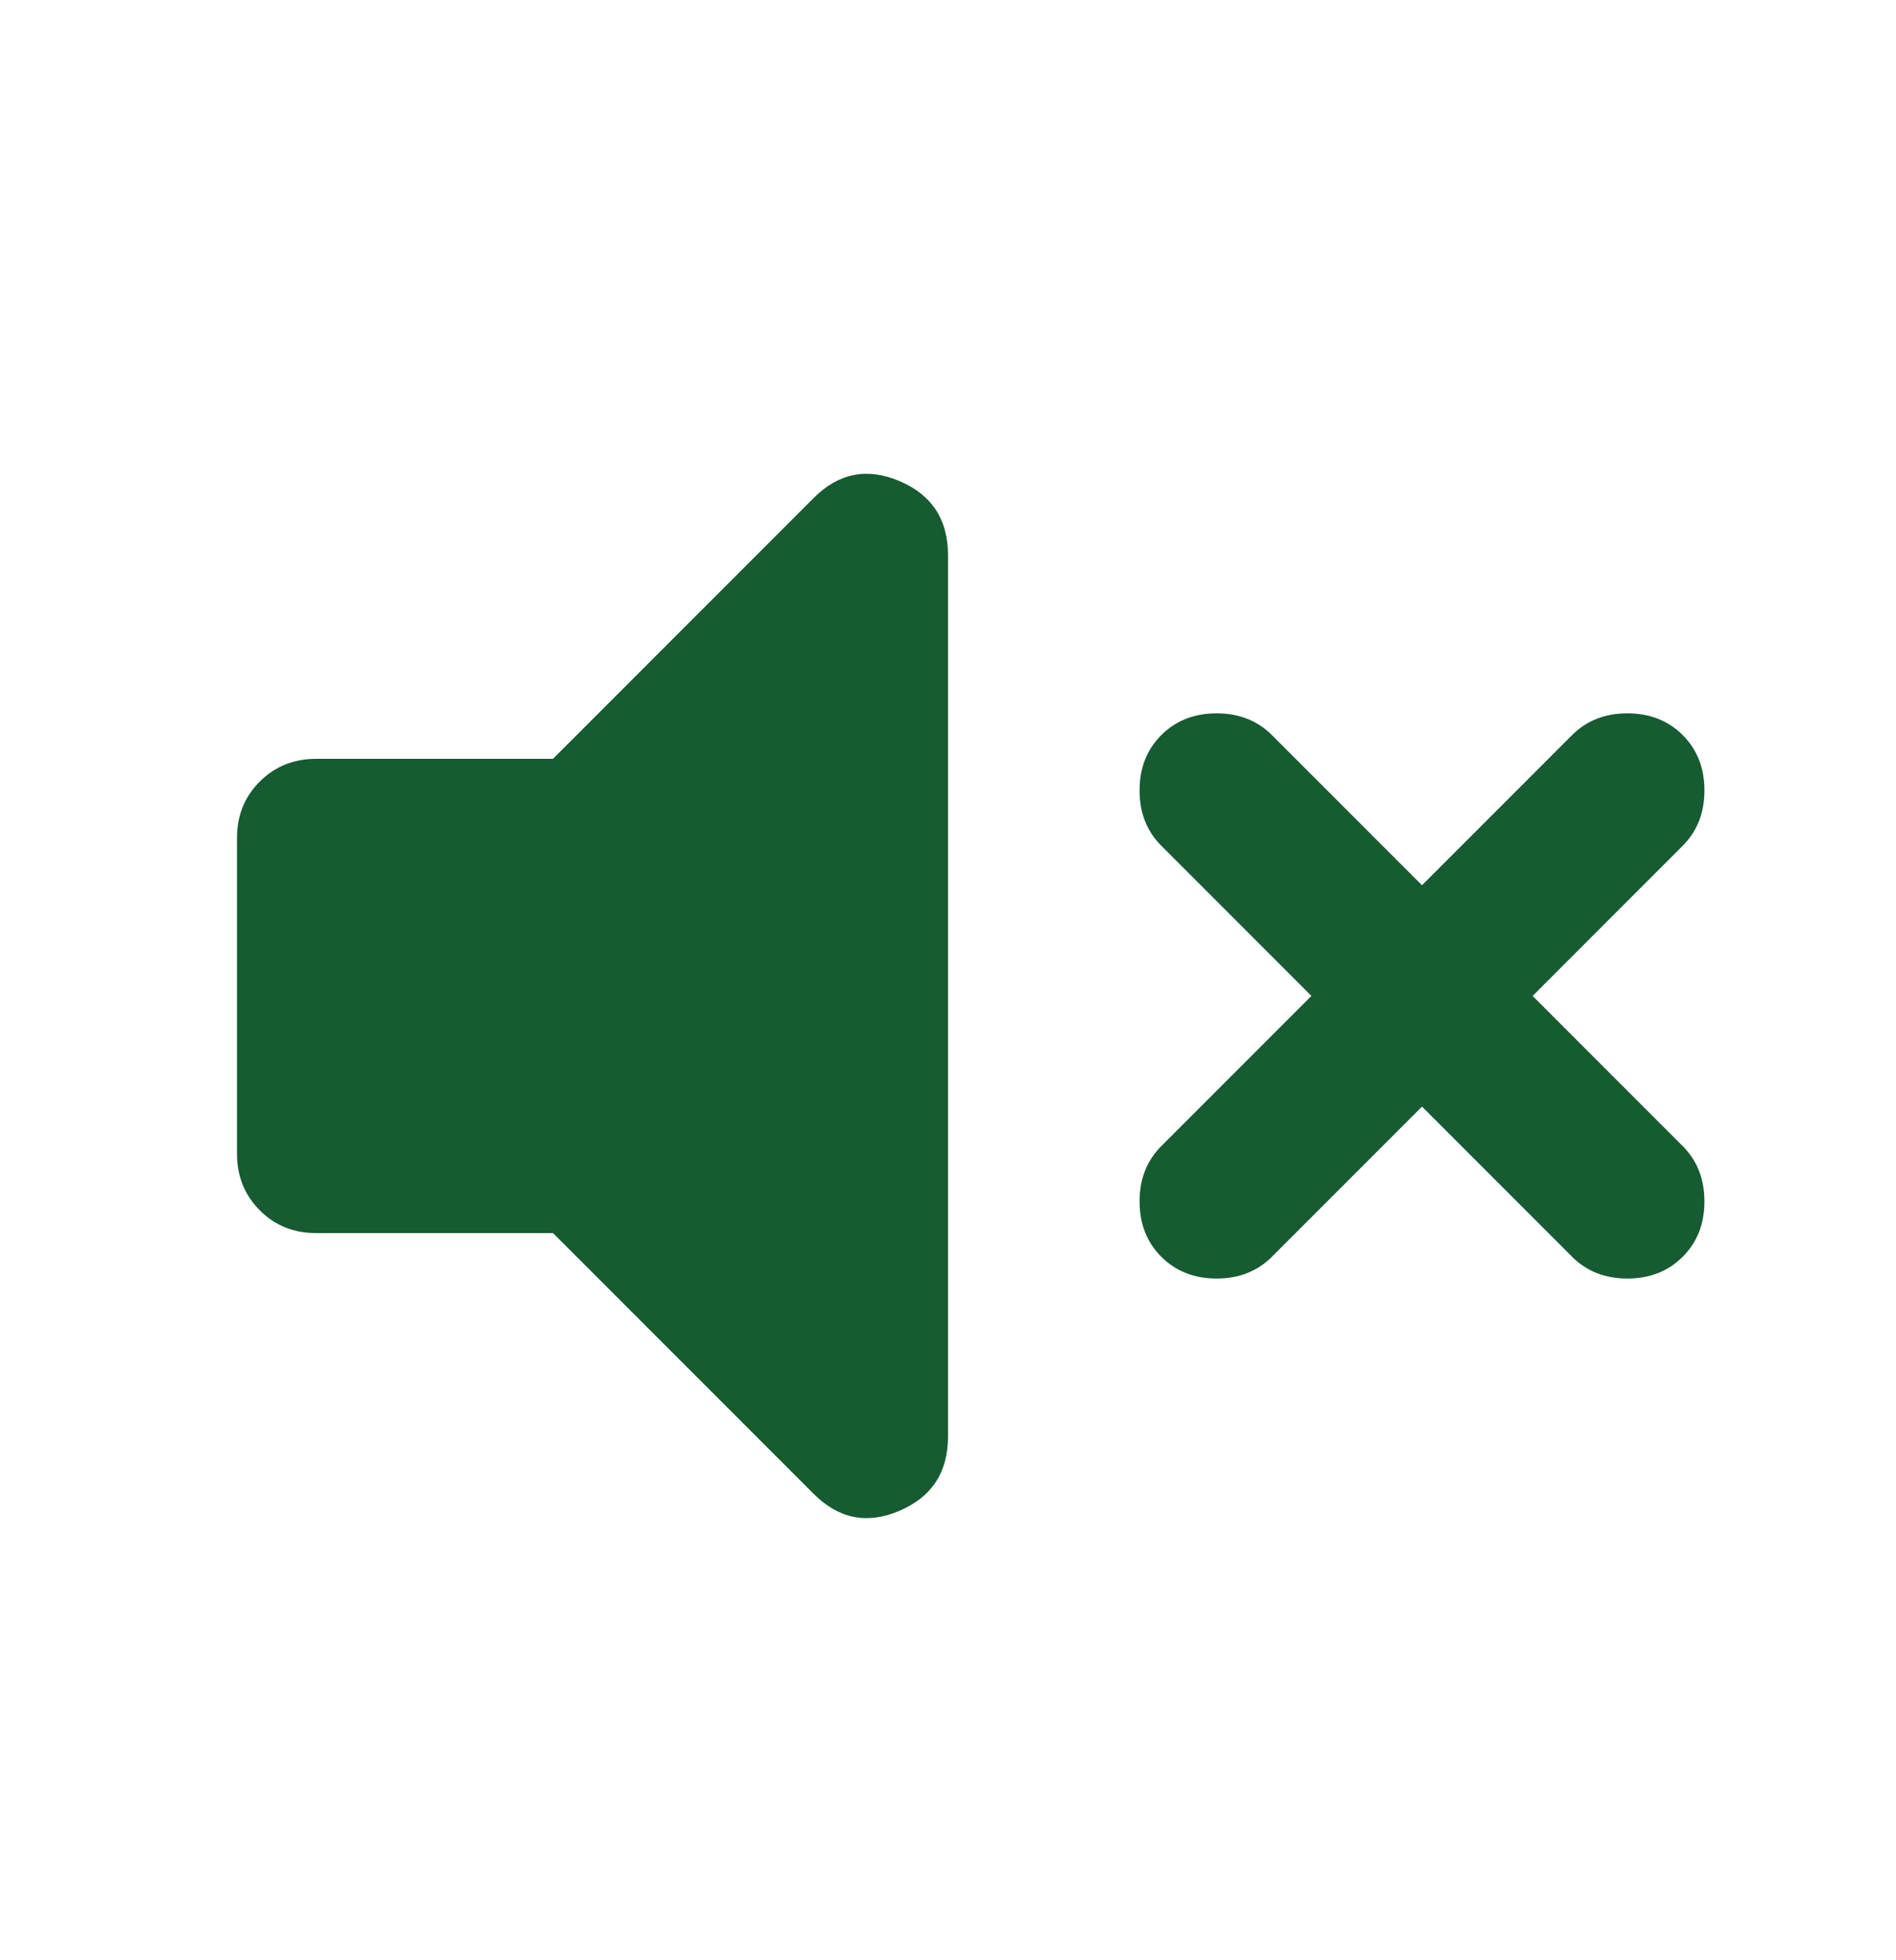 <svg width="30" height="31" viewBox="0 0 30 31" fill="none" xmlns="http://www.w3.org/2000/svg">
<path d="M22.5 17.5L20.125 19.875C19.896 20.104 19.604 20.219 19.25 20.219C18.896 20.219 18.604 20.104 18.375 19.875C18.146 19.646 18.031 19.354 18.031 19C18.031 18.646 18.146 18.354 18.375 18.125L20.75 15.75L18.375 13.375C18.146 13.146 18.031 12.854 18.031 12.5C18.031 12.146 18.146 11.854 18.375 11.625C18.604 11.396 18.896 11.281 19.25 11.281C19.604 11.281 19.896 11.396 20.125 11.625L22.5 14L24.875 11.625C25.104 11.396 25.396 11.281 25.75 11.281C26.104 11.281 26.396 11.396 26.625 11.625C26.854 11.854 26.969 12.146 26.969 12.5C26.969 12.854 26.854 13.146 26.625 13.375L24.25 15.75L26.625 18.125C26.854 18.354 26.969 18.646 26.969 19C26.969 19.354 26.854 19.646 26.625 19.875C26.396 20.104 26.104 20.219 25.75 20.219C25.396 20.219 25.104 20.104 24.875 19.875L22.5 17.5ZM8.75 19.5H5C4.646 19.5 4.349 19.38 4.11 19.14C3.871 18.9 3.751 18.603 3.75 18.25V13.25C3.75 12.896 3.87 12.599 4.11 12.36C4.35 12.121 4.647 12.001 5 12H8.75L12.875 7.875C13.271 7.479 13.724 7.391 14.235 7.609C14.746 7.827 15.001 8.218 15 8.781V22.719C15 23.281 14.745 23.672 14.235 23.891C13.725 24.11 13.272 24.022 12.875 23.625L8.75 19.5Z" fill="#165B31"/>
</svg>
